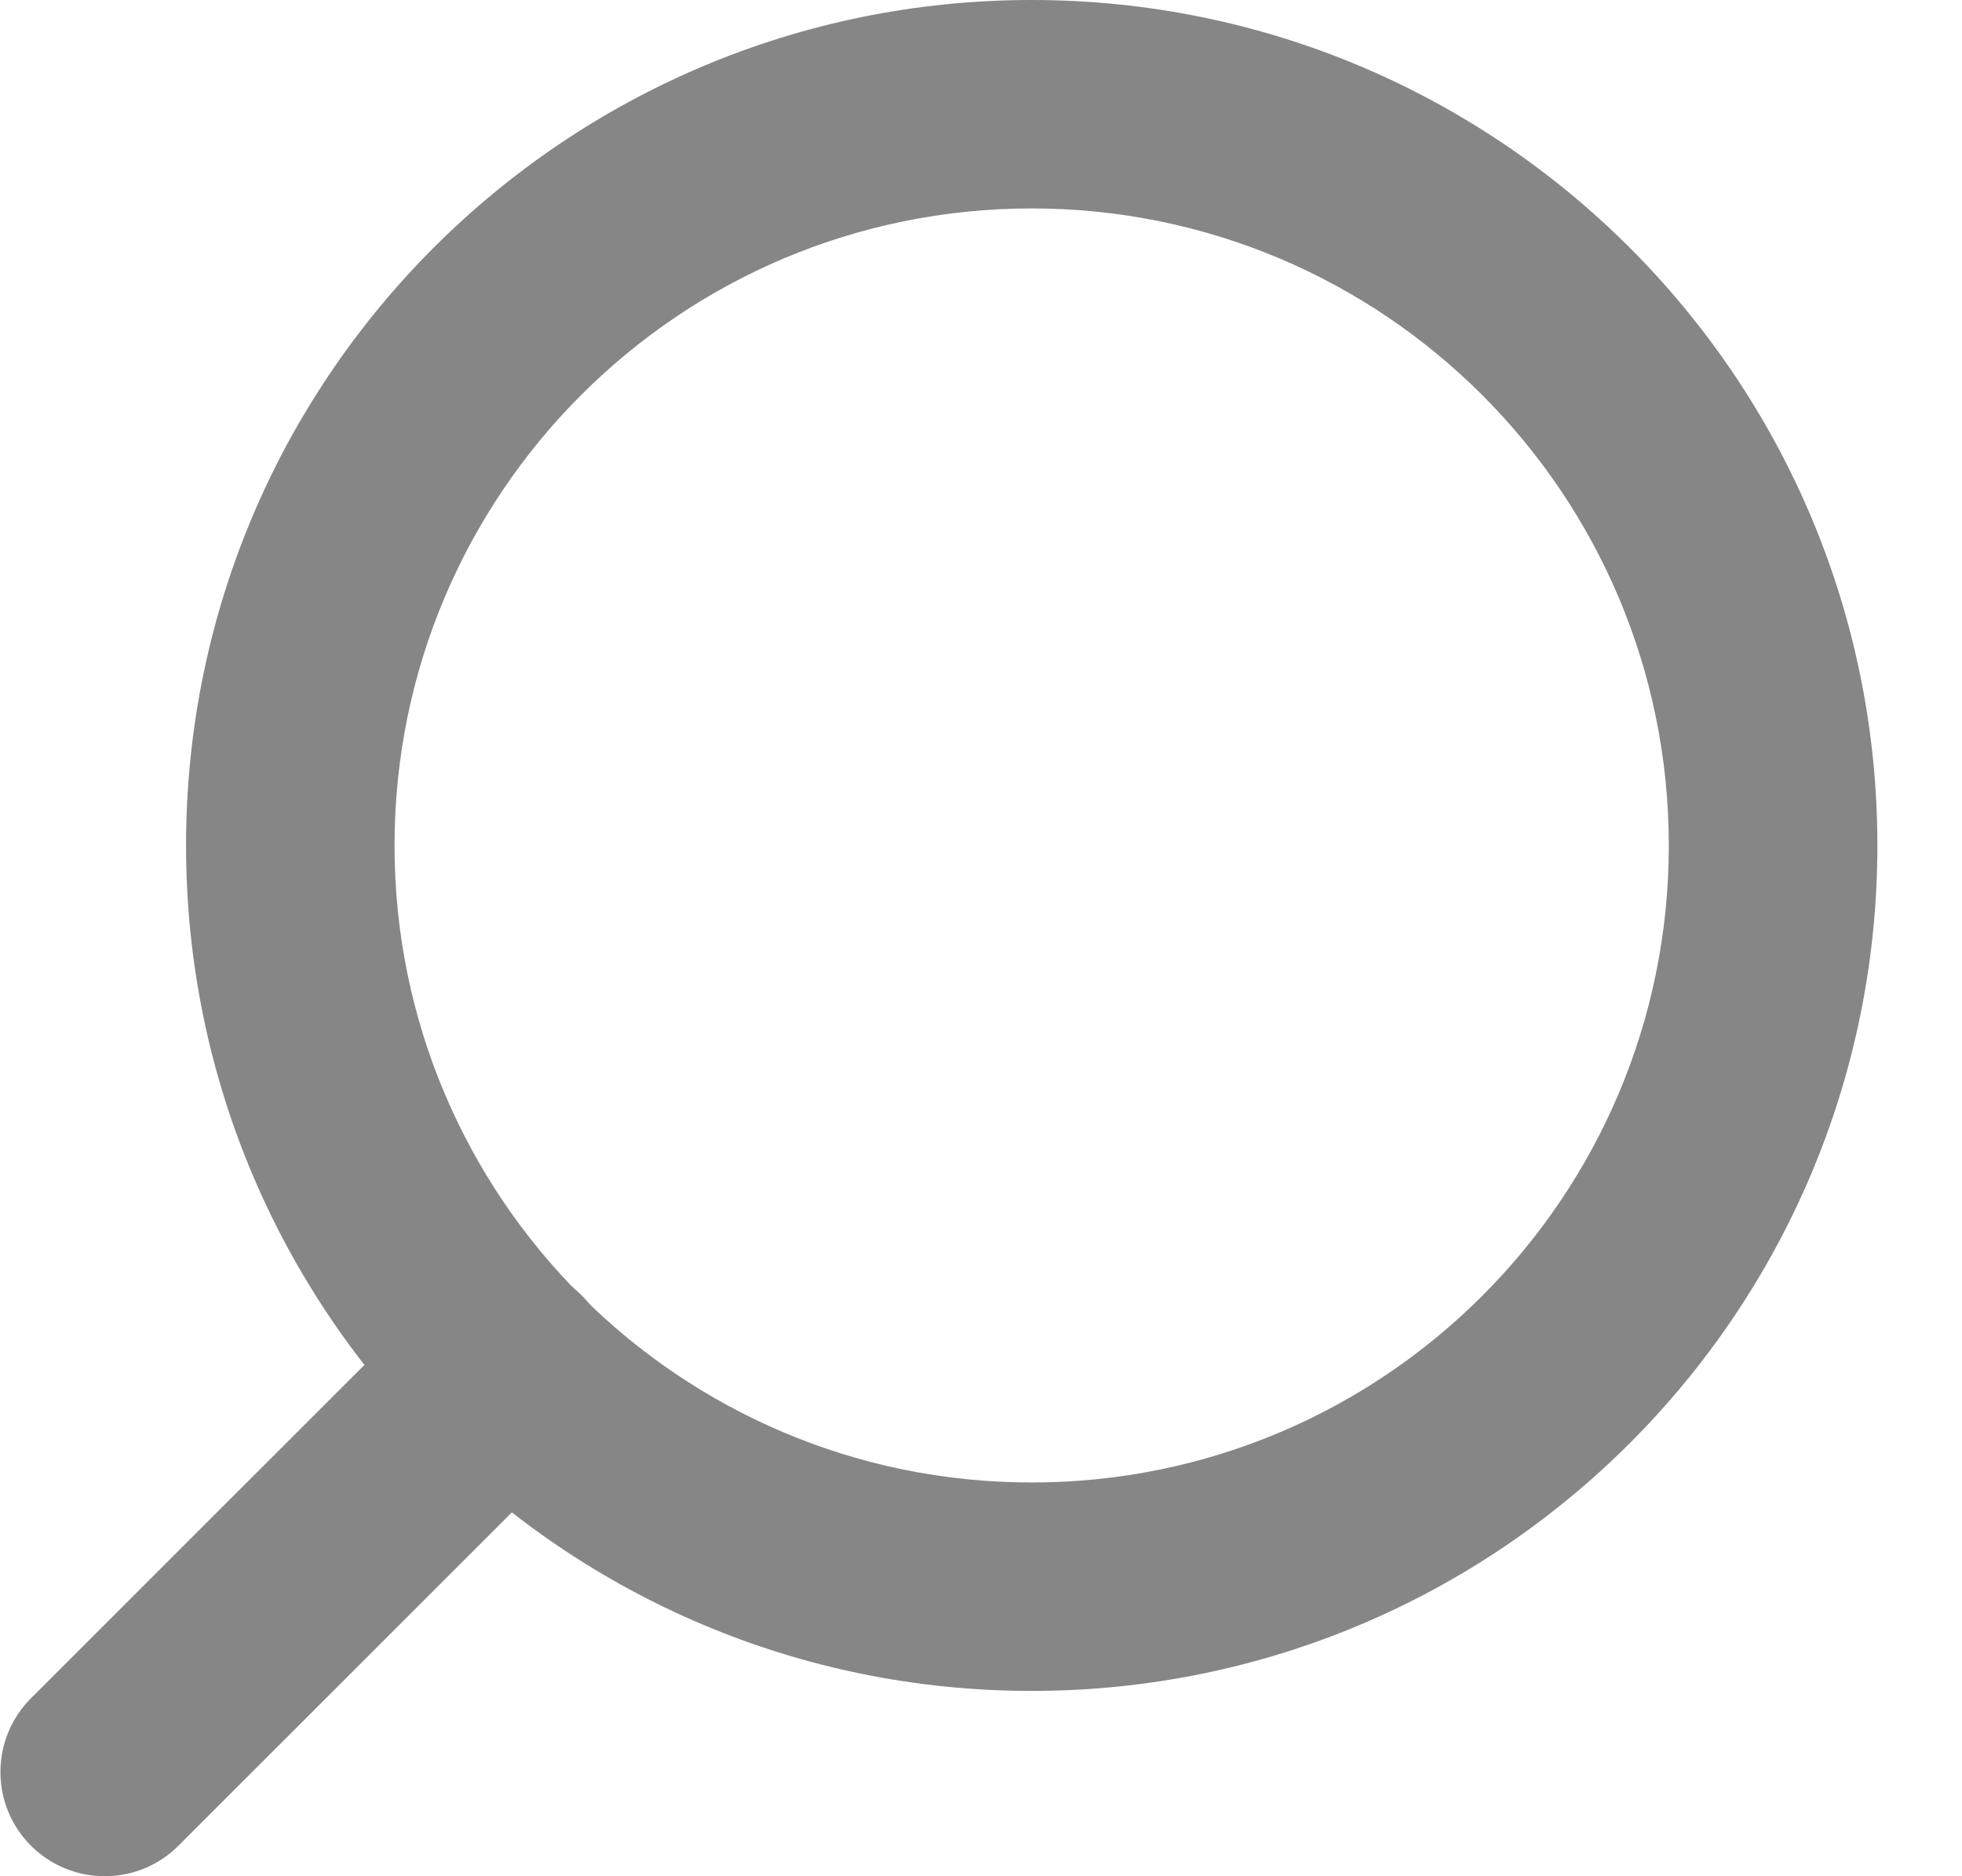 <svg width="23" height="22" viewBox="0 0 23 22" fill="none" xmlns="http://www.w3.org/2000/svg">
<path fill-rule="evenodd" clip-rule="evenodd" d="M12.094 2.444C16.219 2.444 19.563 5.788 19.563 9.914C19.563 14.039 16.219 17.383 12.094 17.383C7.969 17.383 4.625 14.039 4.625 9.914C4.625 5.788 7.969 2.444 12.094 2.444ZM22.008 9.914C22.008 4.438 17.569 0 12.094 0C6.619 0 2.181 4.438 2.181 9.914C2.181 15.389 6.619 19.827 12.094 19.827C17.569 19.827 22.008 15.389 22.008 9.914Z" fill="#868686"/>
<path fill-rule="evenodd" clip-rule="evenodd" d="M6.818 15.188C6.34 14.71 5.567 14.71 5.089 15.188L0.363 19.913C-0.114 20.391 -0.114 21.165 0.363 21.642C0.841 22.119 1.615 22.119 2.092 21.642L6.818 16.916C7.295 16.439 7.295 15.665 6.818 15.188Z" fill="#868686"/>
</svg>
